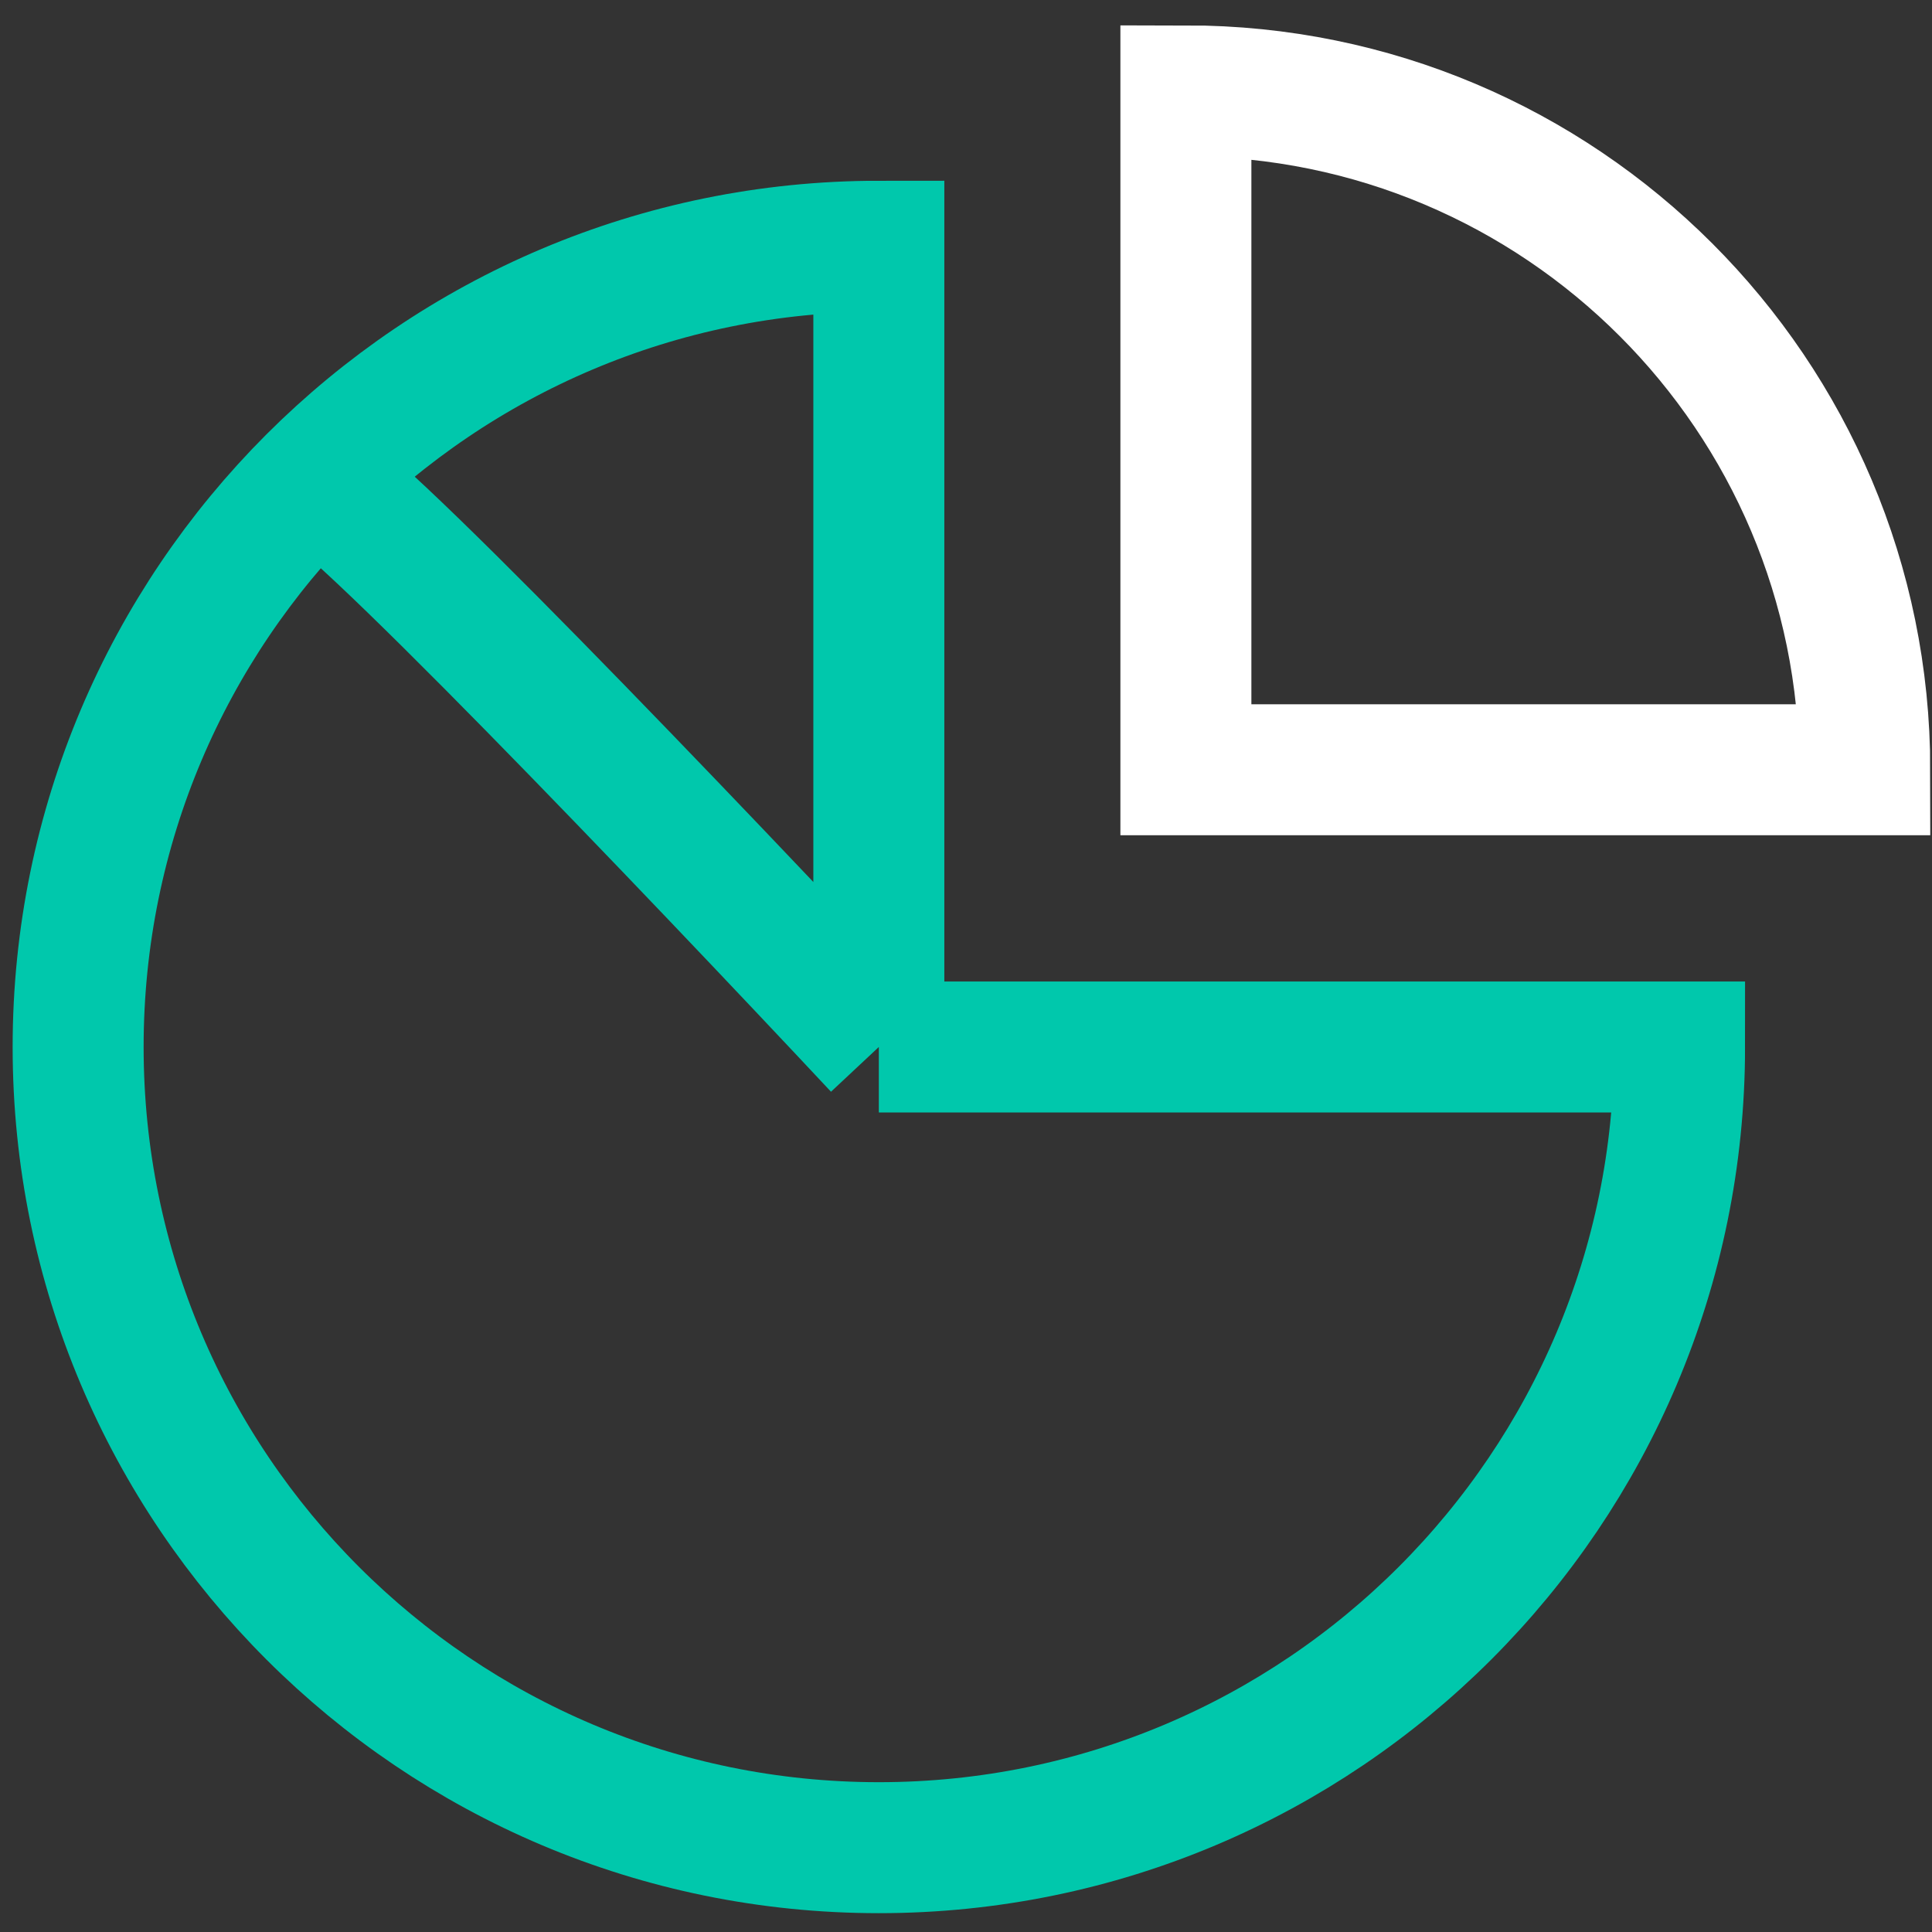 <svg width="59" height="59" viewBox="0 0 59 59" fill="none" xmlns="http://www.w3.org/2000/svg">
<rect x="0" y="0" width="59" height="59" fill="#333333" stroke="none"/>
<path d="M26.838 31.973H51.291C51.291 45.477 40.343 56.425 26.838 56.425C13.334 56.425 2.386 45.477 2.386 31.973C2.386 25.221 5.123 19.107 9.548 14.682M26.838 31.973V7.52C20.086 7.52 13.973 10.257 9.548 14.682M26.838 31.973C21.262 26.015 9.998 14.217 9.548 14.682" stroke="#00C8AC" stroke-width="4"/>
<path d="M56.947 23.507C56.947 12.057 47.665 2.775 36.215 2.775V23.507H56.947Z" stroke="white" stroke-width="4"/>
</svg>
